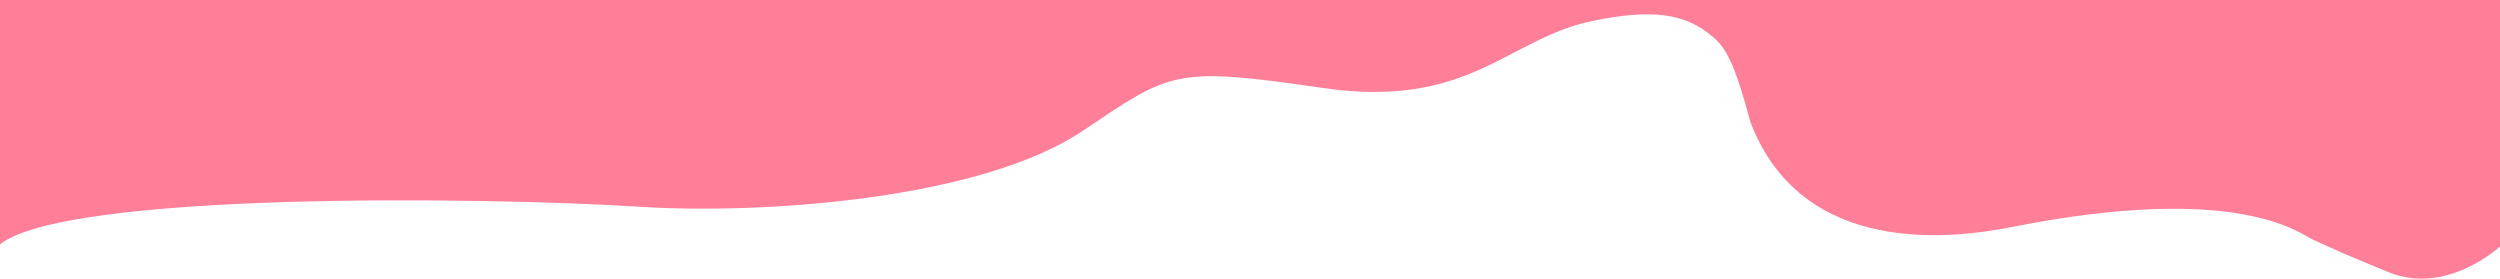 <?xml version="1.0" encoding="UTF-8"?> <svg xmlns="http://www.w3.org/2000/svg" width="1920" height="214" viewBox="0 0 1920 214" fill="none"><path d="M1776.46 184.134C1803.47 196.205 1788.47 190.011 1833.98 208.874C1879.49 227.738 1921 188.464 1921 188.464L1921 -950L-1 -950L-1 188.463C47.513 146.662 376.098 151.354 491.128 158.776C584.652 164.81 752.546 153.504 831.717 100.397C899.234 55.107 901.235 50.8 1015.26 67.486C1129.29 84.171 1157.56 29.256 1223.82 15.906C1268.33 6.939 1294.05 9.724 1315.84 28.585C1325.85 37.244 1332.35 49.141 1344.35 93.835C1384.36 198.183 1500.39 183.206 1545.4 174.292C1719.9 139.733 1766.46 179.663 1776.46 184.134Z" fill="#FF7E98"></path></svg> 